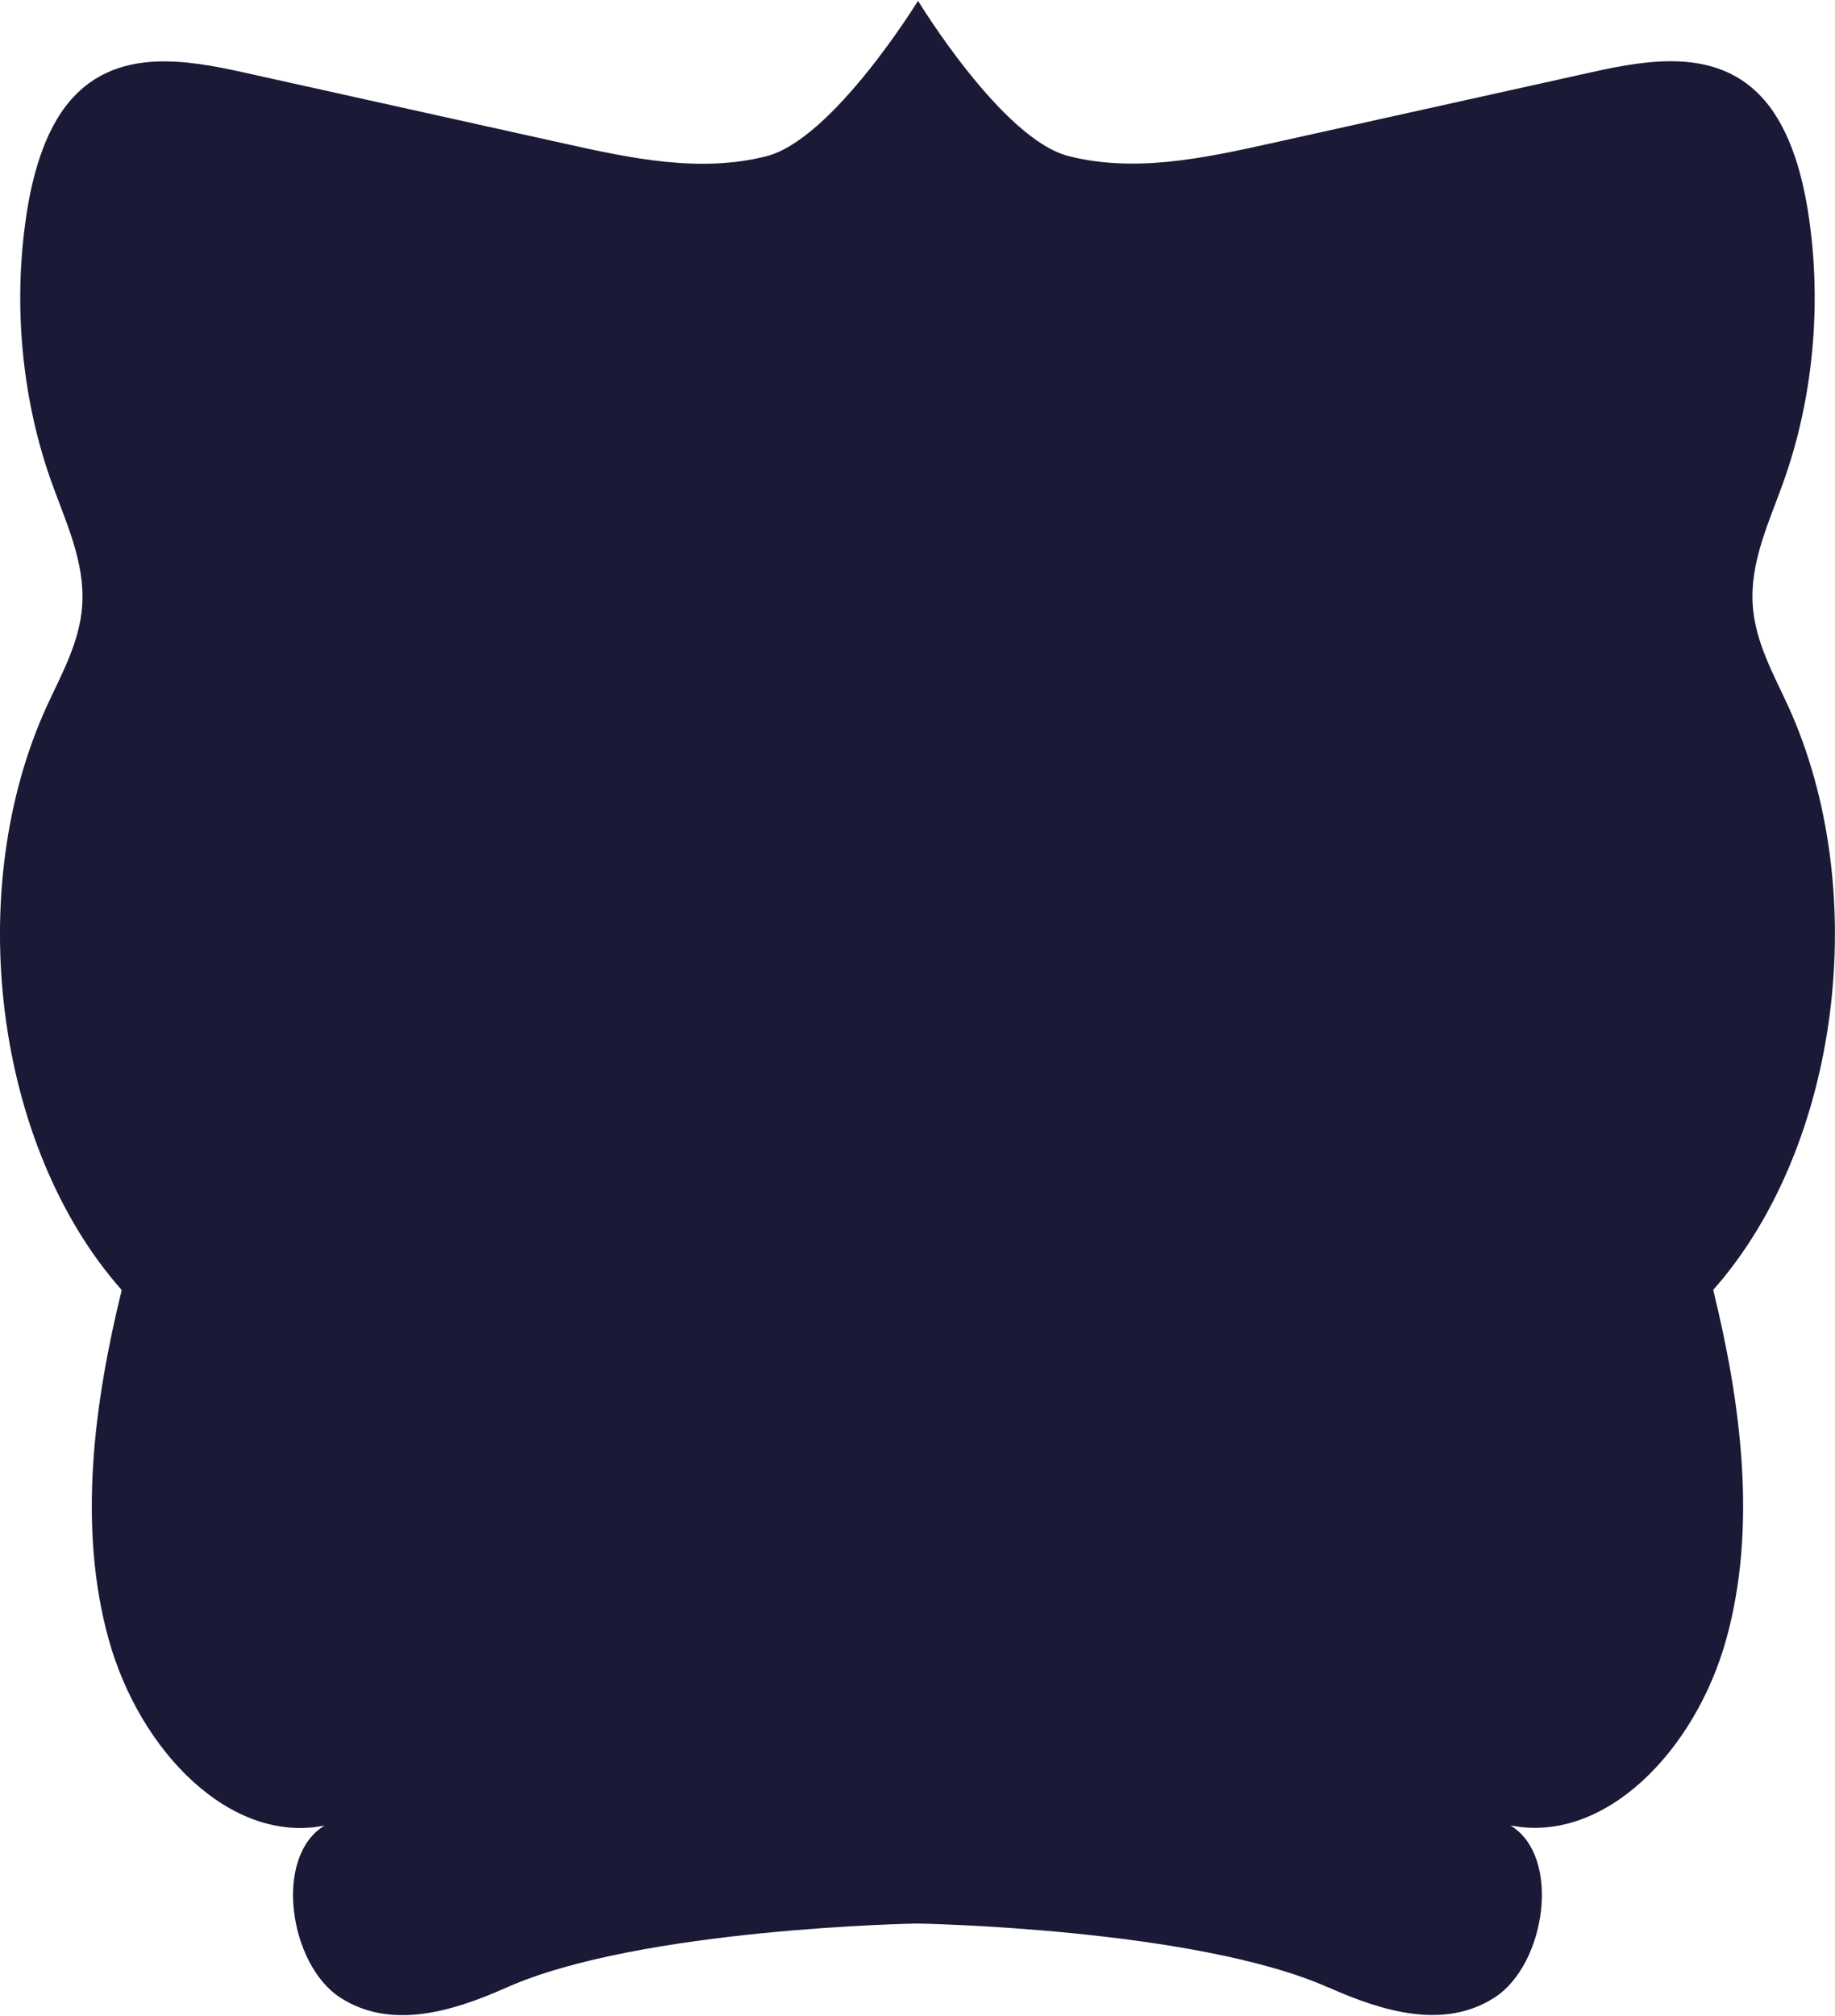 <?xml version="1.0" encoding="UTF-8"?><svg xmlns="http://www.w3.org/2000/svg" id="Layer_267bfa69bb1675" viewBox="0 0 480.44 527.07" aria-hidden="true" width="480px" height="527px"><defs><linearGradient class="cerosgradient" data-cerosgradient="true" id="CerosGradient_idf59fcbc16" gradientUnits="userSpaceOnUse" x1="50%" y1="100%" x2="50%" y2="0%"><stop offset="0%" stop-color="#d1d1d1"/><stop offset="100%" stop-color="#d1d1d1"/></linearGradient><linearGradient/><style>.cls-1-67bfa69bb1675{fill:#1a1936;}</style></defs><g id="mujer_167bfa69bb1675"><g id="Layer_1367bfa69bb1675"><path class="cls-1-67bfa69bb1675" d="M347.81,519.83c14.11,6.28,30.31,11.23,43.59,2.59s17.53-36.81,4.05-44.98c24.58,4.95,48.39-19.4,56.52-48.72,8.13-29.32,3.87-61.73-3.42-91.4,33.15-37.41,41.74-104.37,19.61-152.79-3.84-8.4-8.6-16.7-9.26-26.34-.77-11.35,4.3-21.83,8.02-32.24,7.75-21.63,10.1-46.21,6.65-69.51-1.78-12.03-5.43-24.35-13.08-32.02-11.75-11.76-28.68-9.08-43.51-5.79-28.08,6.22-56.15,12.45-84.23,18.67-17.52,3.88-35.54,7.76-52.97,3.34C262.36,36.24,240.36,0,240.36,0c0,0-22.28,36.26-39.72,40.68-17.43,4.42-35.45.54-52.97-3.34-28.08-6.22-56.15-12.45-84.23-18.67-14.84-3.29-31.77-5.97-43.51,5.79-7.66,7.66-11.3,19.98-13.08,32.02-3.45,23.3-1.1,47.87,6.65,69.51,3.73,10.4,8.79,20.89,8.02,32.24-.65,9.64-5.41,17.94-9.26,26.34-22.14,48.43-13.54,115.38,19.61,152.79-7.29,29.66-11.55,62.08-3.42,91.4,8.13,29.32,31.94,53.66,56.52,48.72-13.48,8.17-9.23,36.34,4.05,44.98s29.48,3.69,43.59-2.59c34.97-15.55,107.48-16.75,107.48-16.75,0,0,72.74,1.19,107.71,16.74Z"/></g></g></svg>